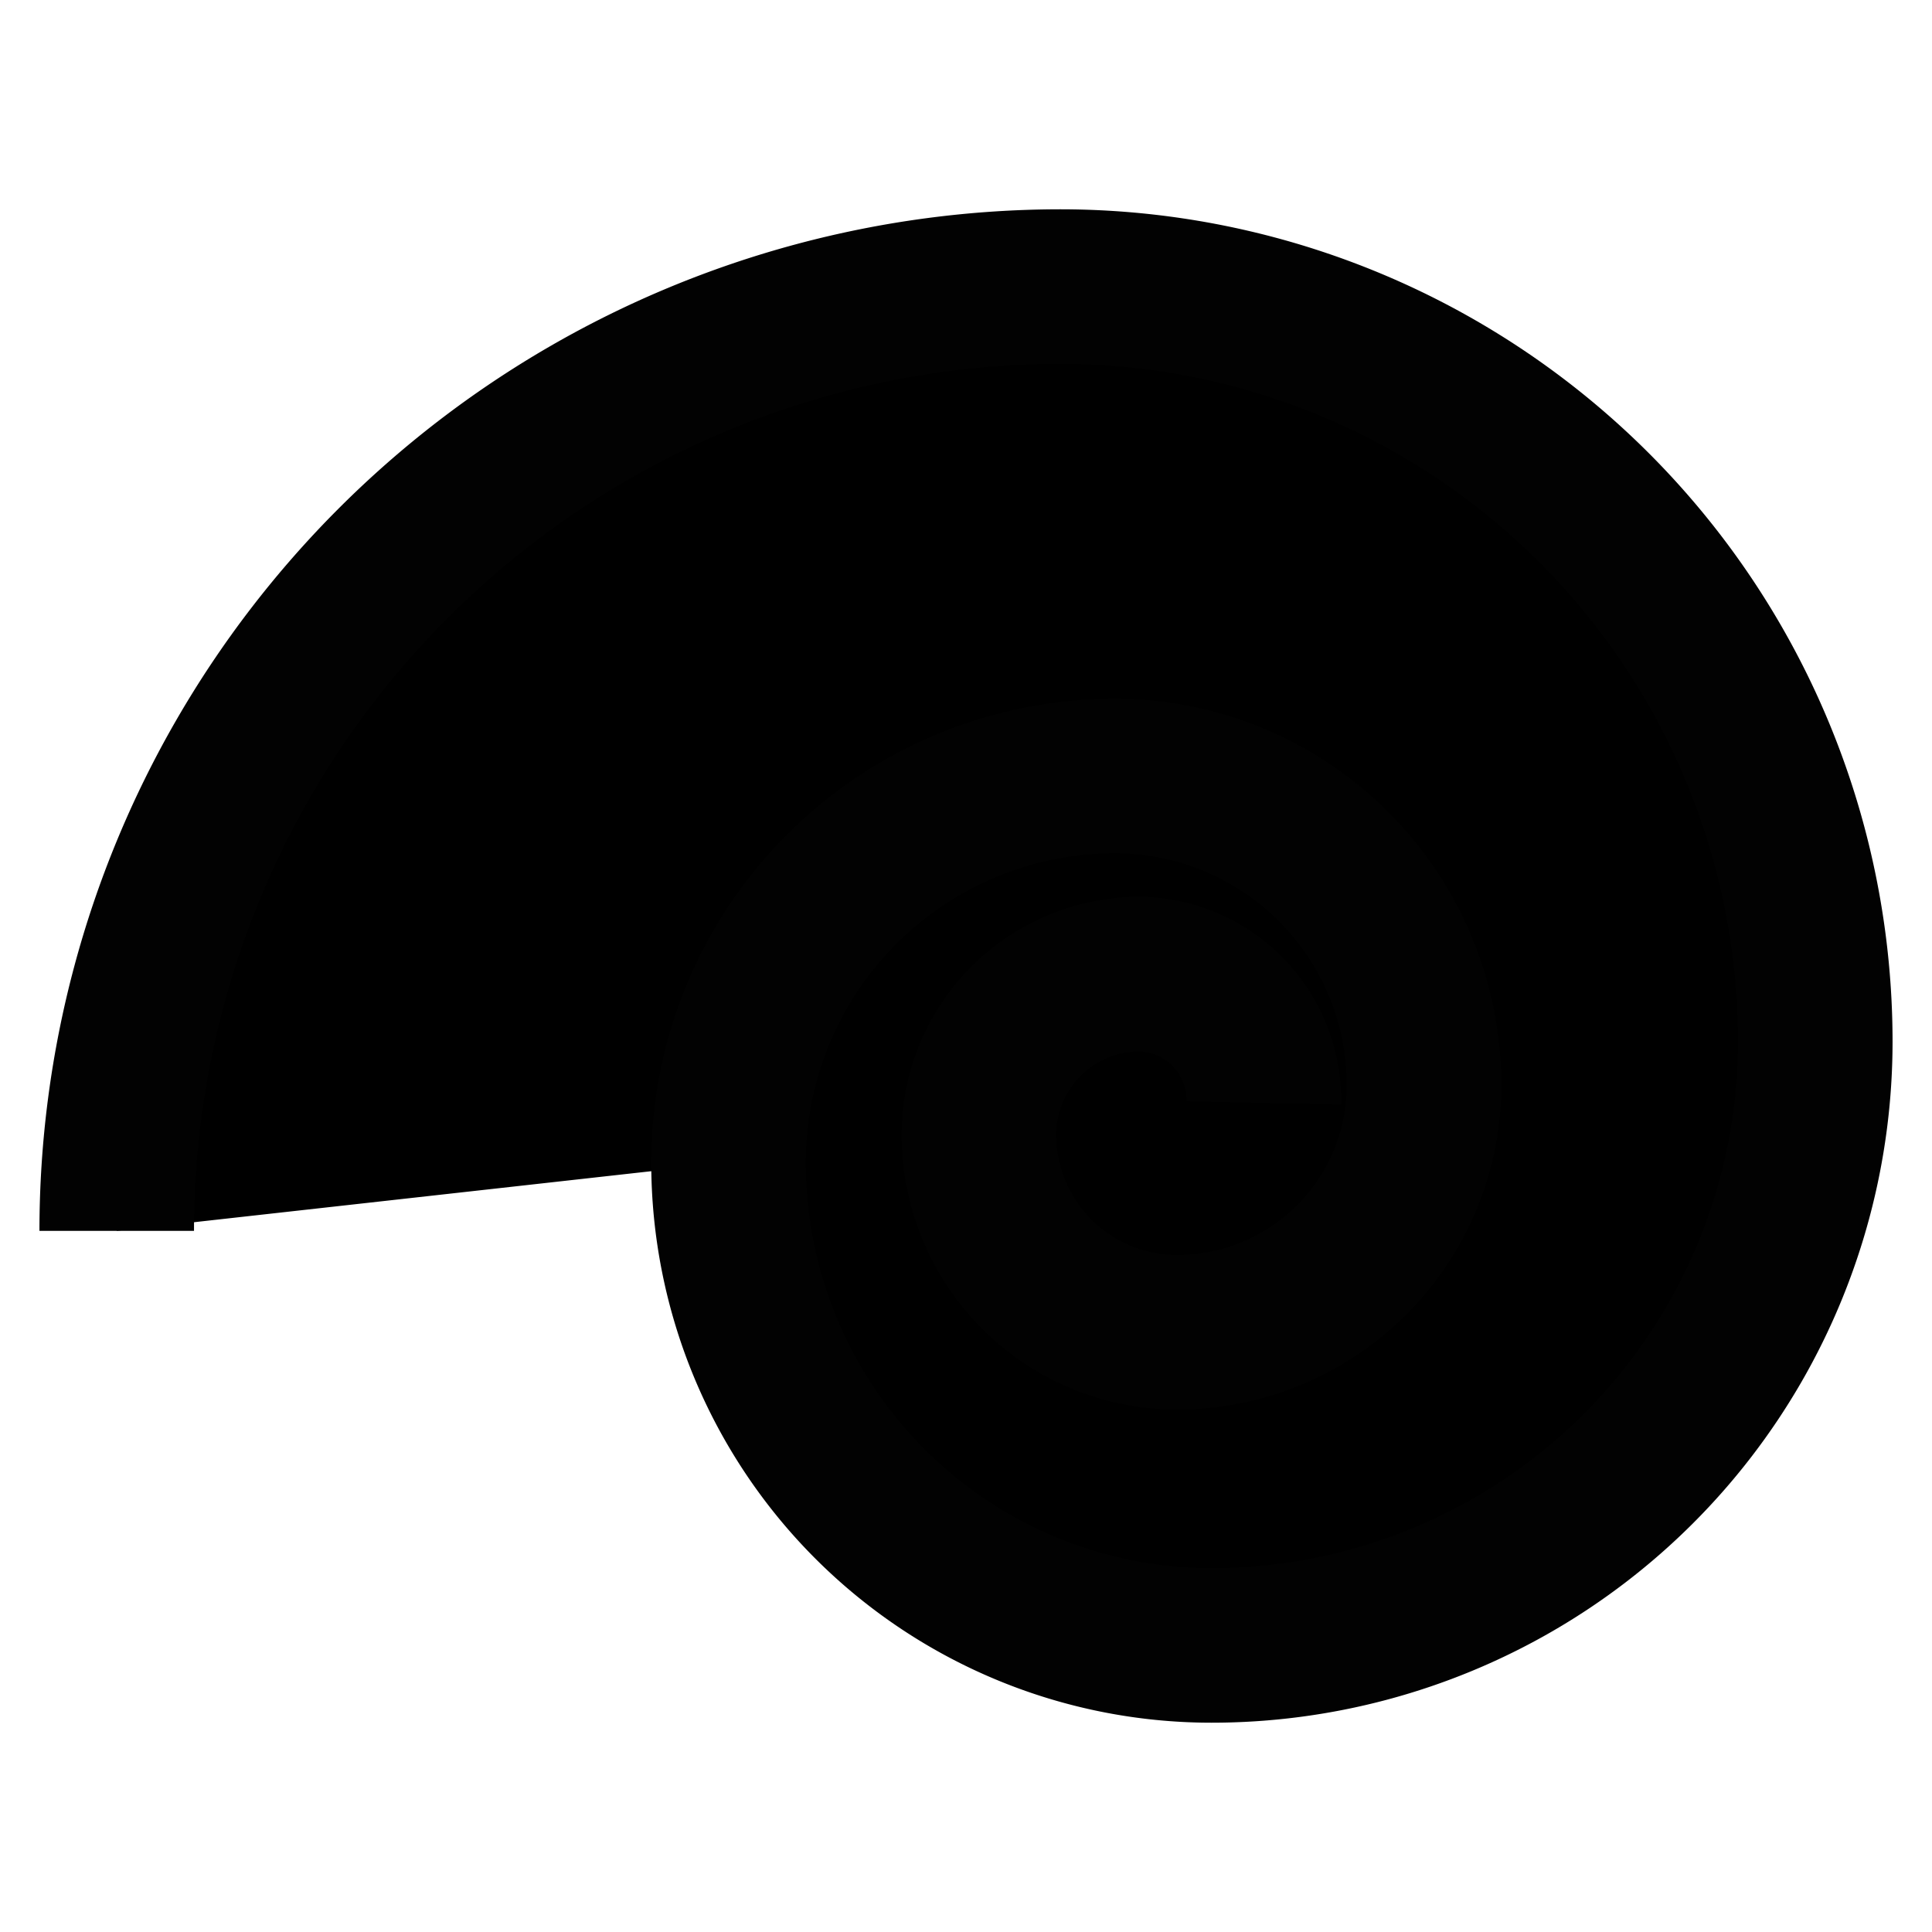 <?xml version="1.0" encoding="utf-8"?>
<svg width="800px" height="800px" viewBox="0 0 24 24" xmlns="http://www.w3.org/2000/svg">

<defs>

<style>.cls-1{fill:#000000;stroke:#020202;stroke-miterlimit:10;stroke-width:1.92px;}</style>

</defs>

<g id="roll_brush" data-name="roll brush">

<path class="cls-1" d="M1.45,15.29A11.73,11.73,0,0,1,13.17,3.56a9.38,9.38,0,0,1,9.38,9.38,7.5,7.5,0,0,1-7.5,7.5,6,6,0,0,1-6-6,4.8,4.8,0,0,1,4.8-4.8,3.84,3.84,0,0,1,3.84,3.84,3.07,3.07,0,0,1-3.07,3.07,2.46,2.46,0,0,1-2.46-2.45,2,2,0,0,1,2-2A1.57,1.57,0,0,1,15.7,13.7"/>

</g>

</svg>